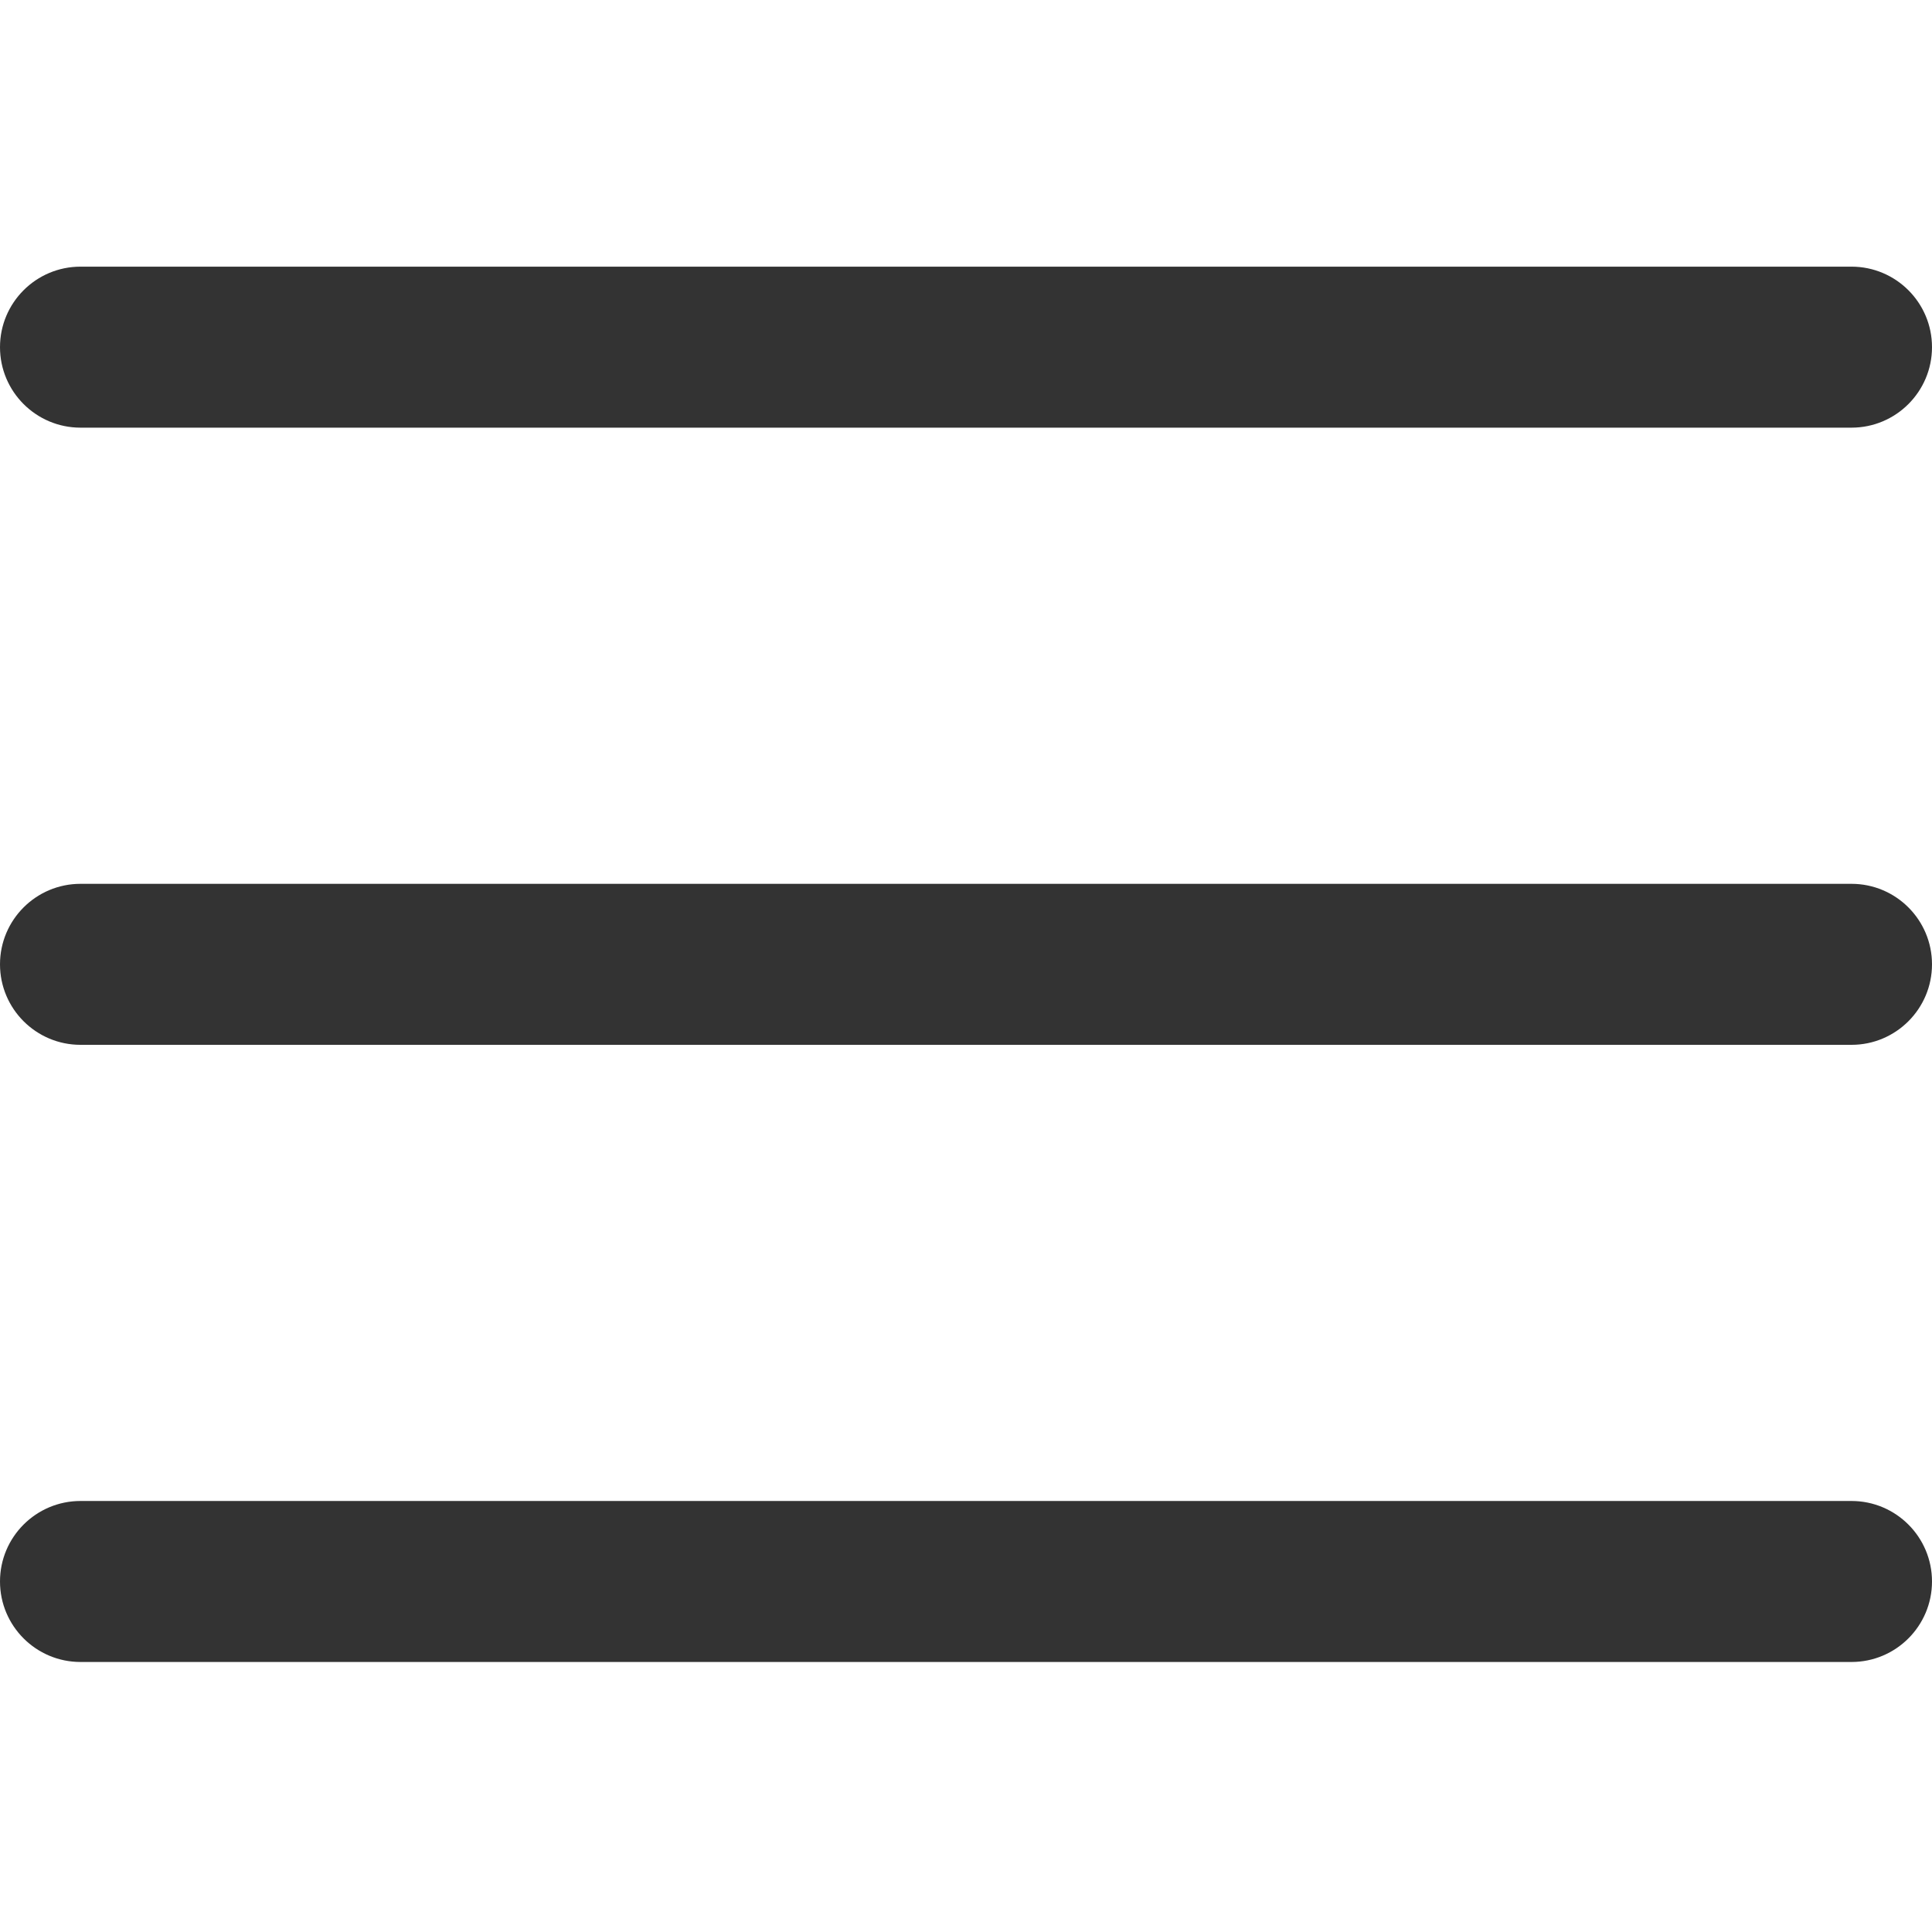 <?xml version="1.0" encoding="UTF-8"?> <svg xmlns="http://www.w3.org/2000/svg" width="384" height="384" viewBox="0 0 384 384" fill="none"> <path d="M368 207.668H16C7.168 207.668 0 200.5 0 191.668C0 182.836 7.168 175.668 16 175.668H368C376.832 175.668 384 182.836 384 191.668C384 200.5 376.832 207.668 368 207.668Z" fill="#333333"></path> <path d="M368 85H16C7.168 85 0 77.832 0 69C0 60.168 7.168 53 16 53H368C376.832 53 384 60.168 384 69C384 77.832 376.832 85 368 85Z" fill="#333333"></path> <path d="M368 330.332H16C7.168 330.332 0 323.164 0 314.332C0 305.5 7.168 298.332 16 298.332H368C376.832 298.332 384 305.5 384 314.332C384 323.164 376.832 330.332 368 330.332Z" fill="#333333"></path> </svg> 
